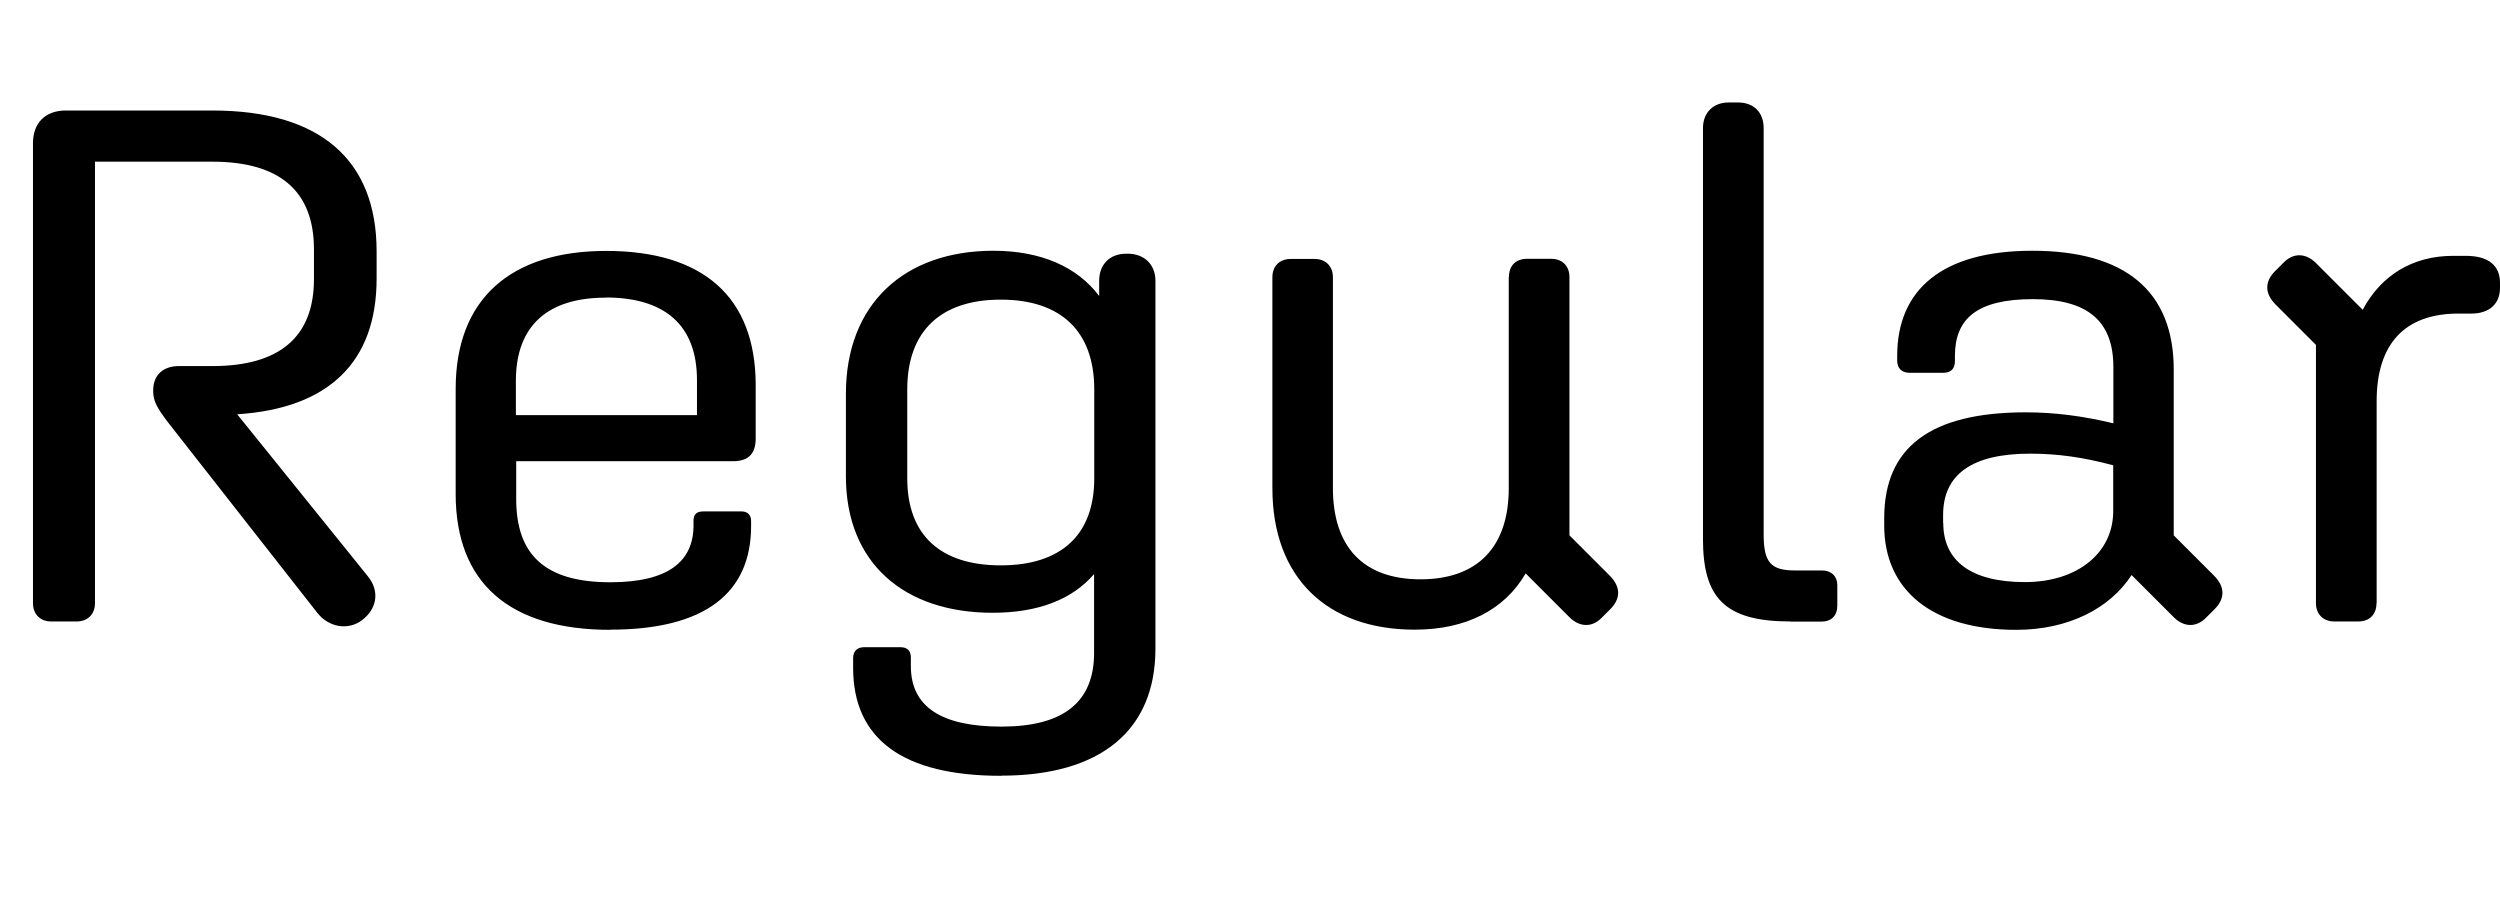 <?xml version="1.0" encoding="UTF-8"?>
<svg version="1.1" viewBox="0 0 152.41 55.497" xmlns="http://www.w3.org/2000/svg">
<path transform="matrix(1 0 0 -1 0 55.497)" d="m22.07 17.69c0.89 0.67 1.11 1.74 0.36 2.67l-7.97 9.88c5.56 0.36 8.5 3.16 8.5 8.28v1.65c0 5.61-3.47 8.59-10.01 8.59h-8.94c-1.25 0-2-0.76-2-2v-28.04c0-0.67 0.45-1.11 1.11-1.11h1.56c0.67 0 1.11 0.45 1.11 1.11v26.92h7.16c4.09 0 6.19-1.78 6.19-5.34v-1.82c0-3.52-2.09-5.3-6.19-5.3h-2.05c-0.93 0-1.56-0.53-1.56-1.47v-0.09c0-0.58 0.27-1.02 0.8-1.74l9.21-11.75c0.71-0.89 1.87-1.07 2.71-0.45zm15.13-0.58c5.83 0 8.59 2.27 8.59 6.32v0.31c0 0.36-0.22 0.58-0.58 0.58h-2.31c-0.45 0-0.62-0.18-0.62-0.58v-0.27c0-2.18-1.51-3.47-5.07-3.47-3.96 0-5.74 1.65-5.74 5.07v2.31h13.22c0.93 0 1.38 0.45 1.38 1.38v3.25c0 5.43-3.25 8.19-9.12 8.19-5.78 0-9.17-2.89-9.17-8.41v-6.41c0-5.43 3.29-8.28 9.43-8.28zm-0.27 20.25c3.56 0 5.56-1.65 5.56-5.03v-2.14h-11.04v2.09c0 3.38 1.96 5.07 5.47 5.07zm24.12-29.15c6.05 0 9.39 2.76 9.39 7.74v22.43c0 0.98-0.67 1.65-1.69 1.65h-0.09c-1.02 0-1.65-0.67-1.65-1.65v-0.93c-1.33 1.78-3.56 2.76-6.45 2.76-5.43 0-8.99-3.25-8.99-8.72v-5.03c0-5.3 3.56-8.32 8.94-8.32 2.76 0 4.85 0.8 6.19 2.36v-4.81c0-3.03-1.91-4.49-5.65-4.49-3.65 0-5.52 1.2-5.52 3.69v0.53c0 0.4-0.22 0.62-0.62 0.62h-2.23c-0.45 0-0.67-0.27-0.67-0.67v-0.58c0-4.36 3.03-6.59 9.03-6.59zm-0.04 12.82c-3.65 0-5.7 1.82-5.7 5.3v5.43c0 3.56 2.05 5.47 5.7 5.47s5.7-1.91 5.7-5.47v-5.43c0-3.47-2.05-5.3-5.7-5.3zm30.97 17.57v-12.86c0-3.6-1.91-5.56-5.38-5.56s-5.34 1.96-5.34 5.56v12.86c0 0.67-0.45 1.11-1.11 1.11h-1.47c-0.67 0-1.11-0.44-1.11-1.11v-12.86c0-5.47 3.34-8.63 8.68-8.63 3.11 0 5.47 1.2 6.76 3.43l2.67-2.67c0.58-0.58 1.34-0.67 1.96-0.04l0.53 0.53c0.62 0.62 0.67 1.34-0.04 2.05l-2.45 2.45v15.75c0 0.67-0.44 1.11-1.11 1.11h-1.47c-0.71 0-1.11-0.44-1.11-1.11zm17.18-21h1.87c0.62 0 0.98 0.36 0.98 0.98v1.25c0 0.53-0.36 0.89-0.93 0.89h-1.65c-1.47 0-1.91 0.49-1.91 2.18v24.79c0 0.93-0.58 1.56-1.56 1.56h-0.58c-0.93 0-1.56-0.62-1.56-1.56v-25.05c0-3.6 1.33-5.03 5.34-5.03zm20.78 2.85 2.58-2.58c0.58-0.58 1.33-0.67 1.96-0.04l0.53 0.53c0.62 0.62 0.67 1.34-0.04 2.05l-2.45 2.45v10.1c0 4.81-2.98 7.25-8.63 7.25-5.47 0-8.23-2.36-8.23-6.41v-0.27c0-0.49 0.27-0.76 0.76-0.76h2.05c0.49 0 0.71 0.27 0.71 0.71v0.31c0 2.27 1.33 3.47 4.76 3.47 3.34 0 4.9-1.34 4.9-4.14v-3.43c-1.87 0.45-3.6 0.67-5.34 0.67-5.83 0-8.63-2.14-8.63-6.45v-0.45c0-3.92 2.89-6.36 8.05-6.36 3.16 0 5.7 1.29 7.03 3.34zm-11.48 3.16v0.49c0 2.49 1.78 3.74 5.3 3.74 1.69 0 3.25-0.22 5.07-0.71v-2.8c0-2.54-2.18-4.32-5.38-4.32-3.29 0-4.98 1.29-4.98 3.6zm26.43-4.9v12.33c0 3.52 1.74 5.34 4.98 5.34h0.8c1.07 0 1.74 0.58 1.74 1.56v0.31c0 1.07-0.71 1.65-2.09 1.65h-0.76c-2.49 0-4.41-1.2-5.52-3.29l-2.85 2.85c-0.58 0.58-1.33 0.67-1.96 0.04l-0.53-0.53c-0.62-0.62-0.67-1.34 0.04-2.05l2.45-2.45v-15.75c0-0.67 0.45-1.11 1.11-1.11h1.47c0.71 0 1.11 0.45 1.11 1.11z"/>
</svg>
